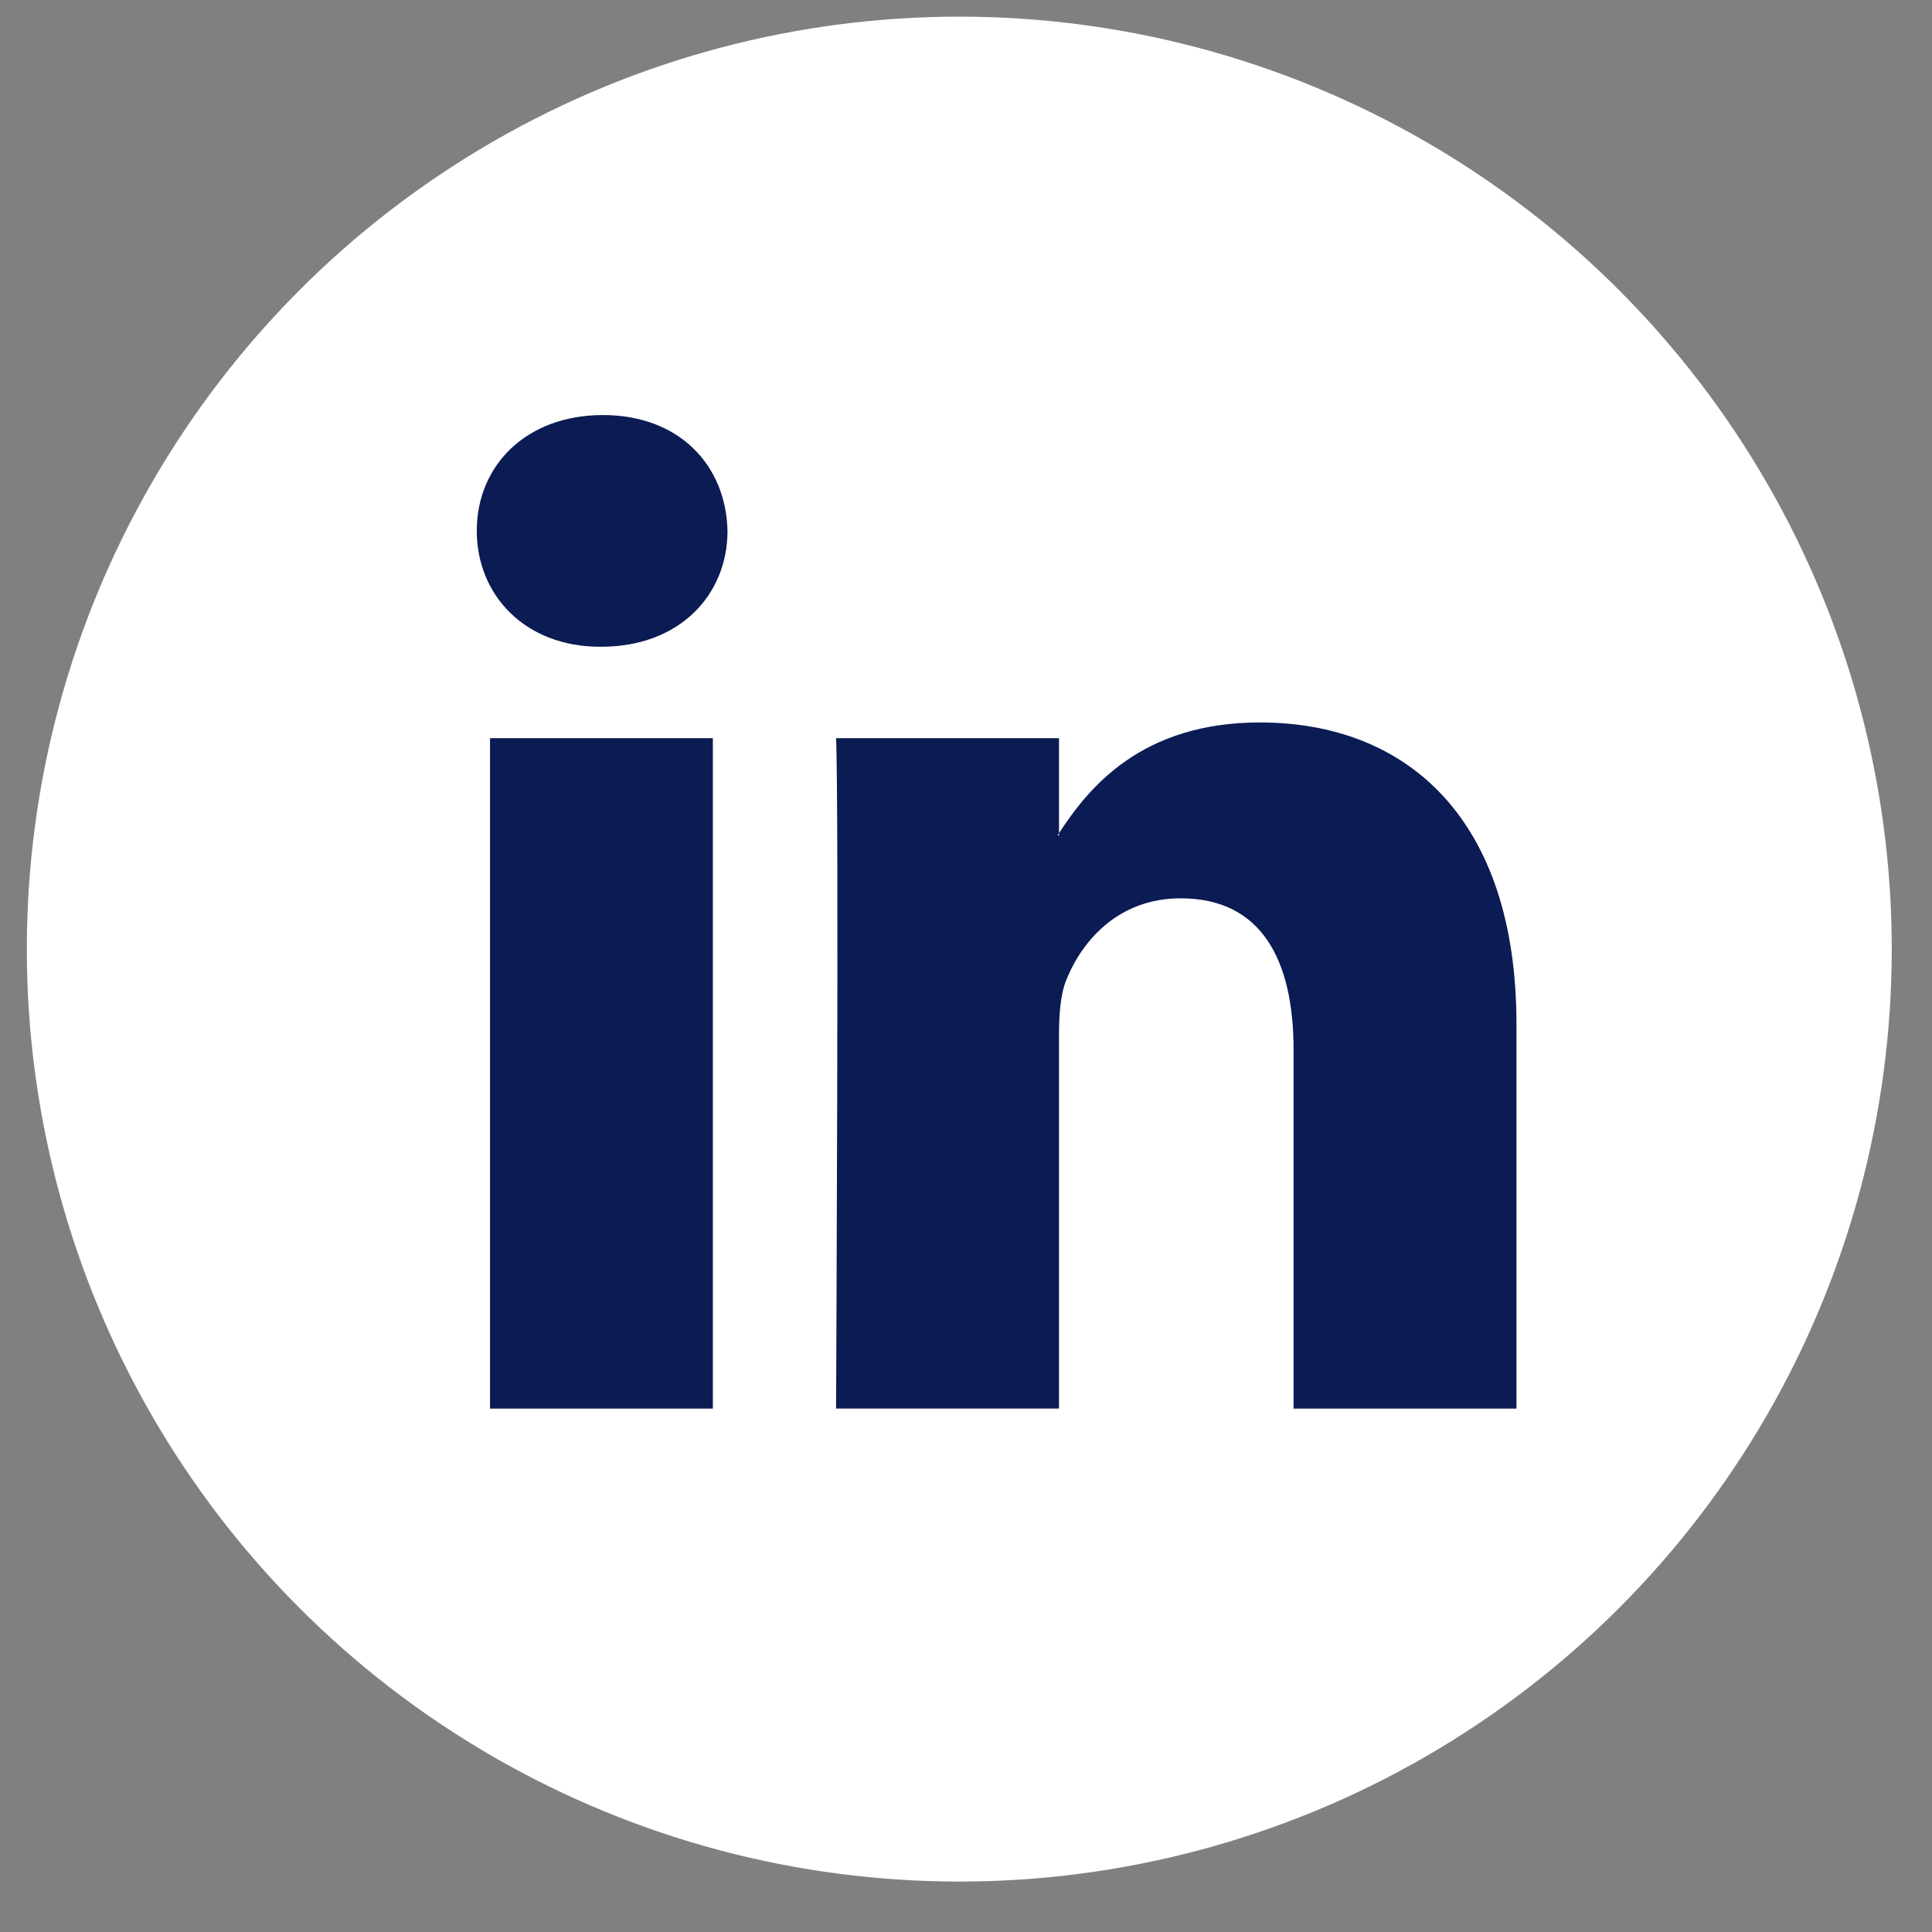 <?xml version="1.0" encoding="UTF-8"?>
<svg width="36px" height="36px" viewBox="0 0 36 36" version="1.1" xmlns="http://www.w3.org/2000/svg" xmlns:xlink="http://www.w3.org/1999/xlink">
    <rect x="0" y="0" width="36" height="36" fill="#808080" stroke="none"/>
    <!-- Generator: Sketch 53.1 (72631) - https://sketchapp.com -->
    <title>linkedin</title>
    <desc>Created with Sketch.</desc>
    <g id="Page-1" stroke="none" stroke-width="1" fill="none" fill-rule="evenodd">
        <g id="Propert--Career-Page" transform="translate(-1768, -3949)" fill-rule="nonzero">
            <g id="Group-22" transform="translate(0, 3436)">
                <g id="Group-10" transform="translate(1712, 513)">
                    <g id="linkedin" transform="translate(56.5, 0)">
                        <circle id="Oval" fill="#FFFFFF" cx="17.375" cy="17.685" r="17.375"></circle>
                        <path d="M27.757,19.083 L27.757,26.247 L23.604,26.247 L23.604,19.563 C23.604,17.885 23.004,16.739 21.501,16.739 C20.353,16.739 19.671,17.511 19.37,18.258 C19.261,18.525 19.233,18.895 19.233,19.27 L19.233,26.246 L15.079,26.246 C15.079,26.246 15.135,14.927 15.079,13.755 L19.233,13.755 L19.233,15.525 C19.225,15.539 19.213,15.553 19.205,15.566 L19.233,15.566 L19.233,15.525 C19.785,14.676 20.769,13.462 22.976,13.462 C25.709,13.462 27.757,15.247 27.757,19.083 L27.757,19.083 Z M10.734,7.734 C9.313,7.734 8.384,8.666 8.384,9.892 C8.384,11.091 9.286,12.051 10.68,12.051 L10.707,12.051 C12.155,12.051 13.056,11.091 13.056,9.892 C13.028,8.666 12.155,7.734 10.734,7.734 L10.734,7.734 Z M8.631,26.247 L12.783,26.247 L12.783,13.755 L8.631,13.755 L8.631,26.247 Z" id="Shape" fill="#0B1B53"></path>
                    </g>
                </g>
            </g>
        </g>
    </g>
</svg>